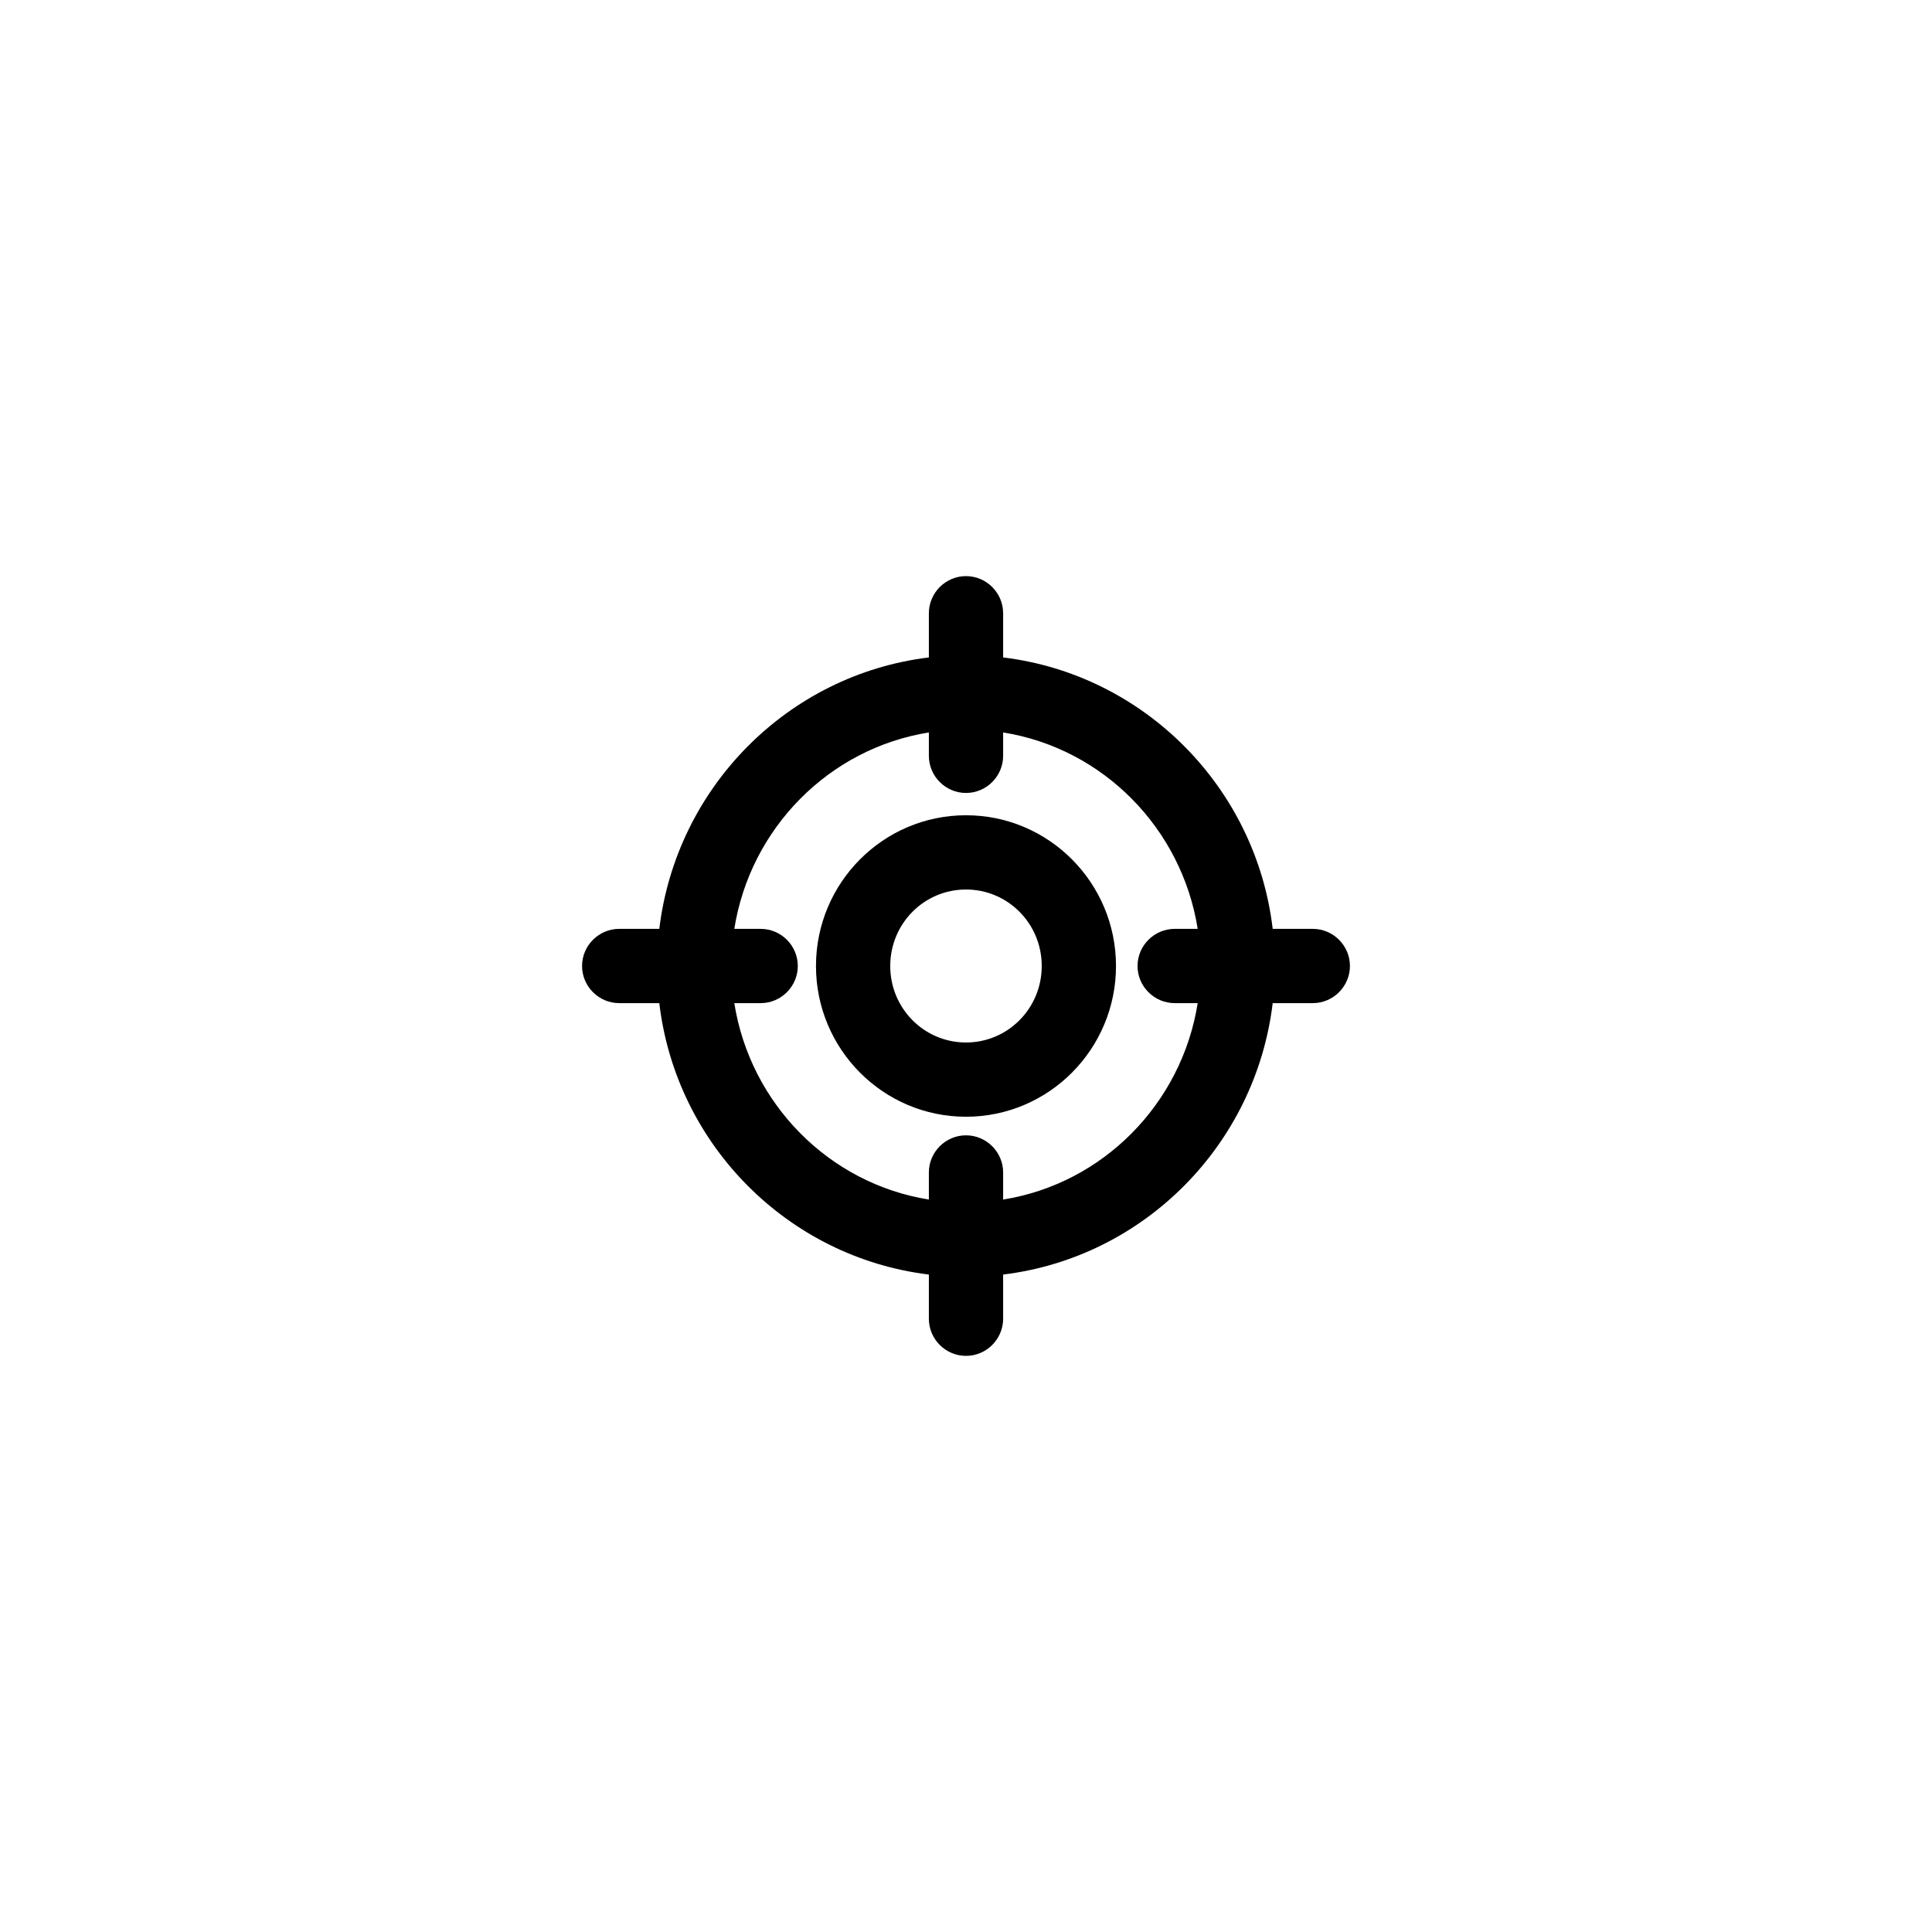 <?xml version="1.0" encoding="UTF-8"?>
<!-- Uploaded to: ICON Repo, www.svgrepo.com, Generator: ICON Repo Mixer Tools -->
<svg fill="#000000" width="800px" height="800px" version="1.1" viewBox="144 144 512 512" xmlns="http://www.w3.org/2000/svg">
 <g>
  <path d="m439.75 400c0-22.043-17.809-39.949-39.754-39.949-21.941 0-39.754 17.91-39.754 39.949 0 22.043 17.809 39.949 39.754 39.949 21.941 0 39.754-17.91 39.754-39.949zm-59.828 0c0-11.219 8.953-20.27 20.074-20.27s20.074 9.055 20.074 20.27c0 11.219-8.953 20.27-20.074 20.27s-20.074-9.055-20.074-20.27z"/>
  <path d="m400 503.32c5.41 0 9.84-4.43 9.84-9.84v-11.711c37.293-4.527 66.914-34.34 71.438-71.93h10.629c5.41 0 9.84-4.43 9.84-9.84s-4.43-9.84-9.84-9.84h-10.629c-4.43-37.59-34.145-67.402-71.438-71.93v-11.711c0-5.41-4.43-9.84-9.84-9.84s-9.84 4.43-9.84 9.84v11.711c-37.293 4.527-66.914 34.34-71.438 71.93h-10.629c-5.41 0-9.84 4.43-9.84 9.84s4.43 9.84 9.84 9.84h10.629c4.43 37.59 34.145 67.402 71.438 71.93v11.711c0 5.41 4.426 9.84 9.84 9.84zm-61.402-93.48h6.988c5.41 0 9.84-4.43 9.84-9.84s-4.43-9.84-9.84-9.84h-6.988c4.231-26.668 25.094-47.824 51.562-52.055v6.199c0 5.41 4.43 9.84 9.84 9.84s9.84-4.43 9.84-9.84v-6.199c26.469 4.231 47.332 25.387 51.562 52.055h-6.102c-5.41 0-9.84 4.43-9.84 9.84s4.43 9.84 9.84 9.84h6.102c-4.231 26.668-25.094 47.824-51.562 52.055v-7.184c0-5.41-4.43-9.84-9.84-9.84s-9.84 4.43-9.84 9.84v7.184c-26.473-4.234-47.332-25.391-51.562-52.055z"/>
 </g>
</svg>